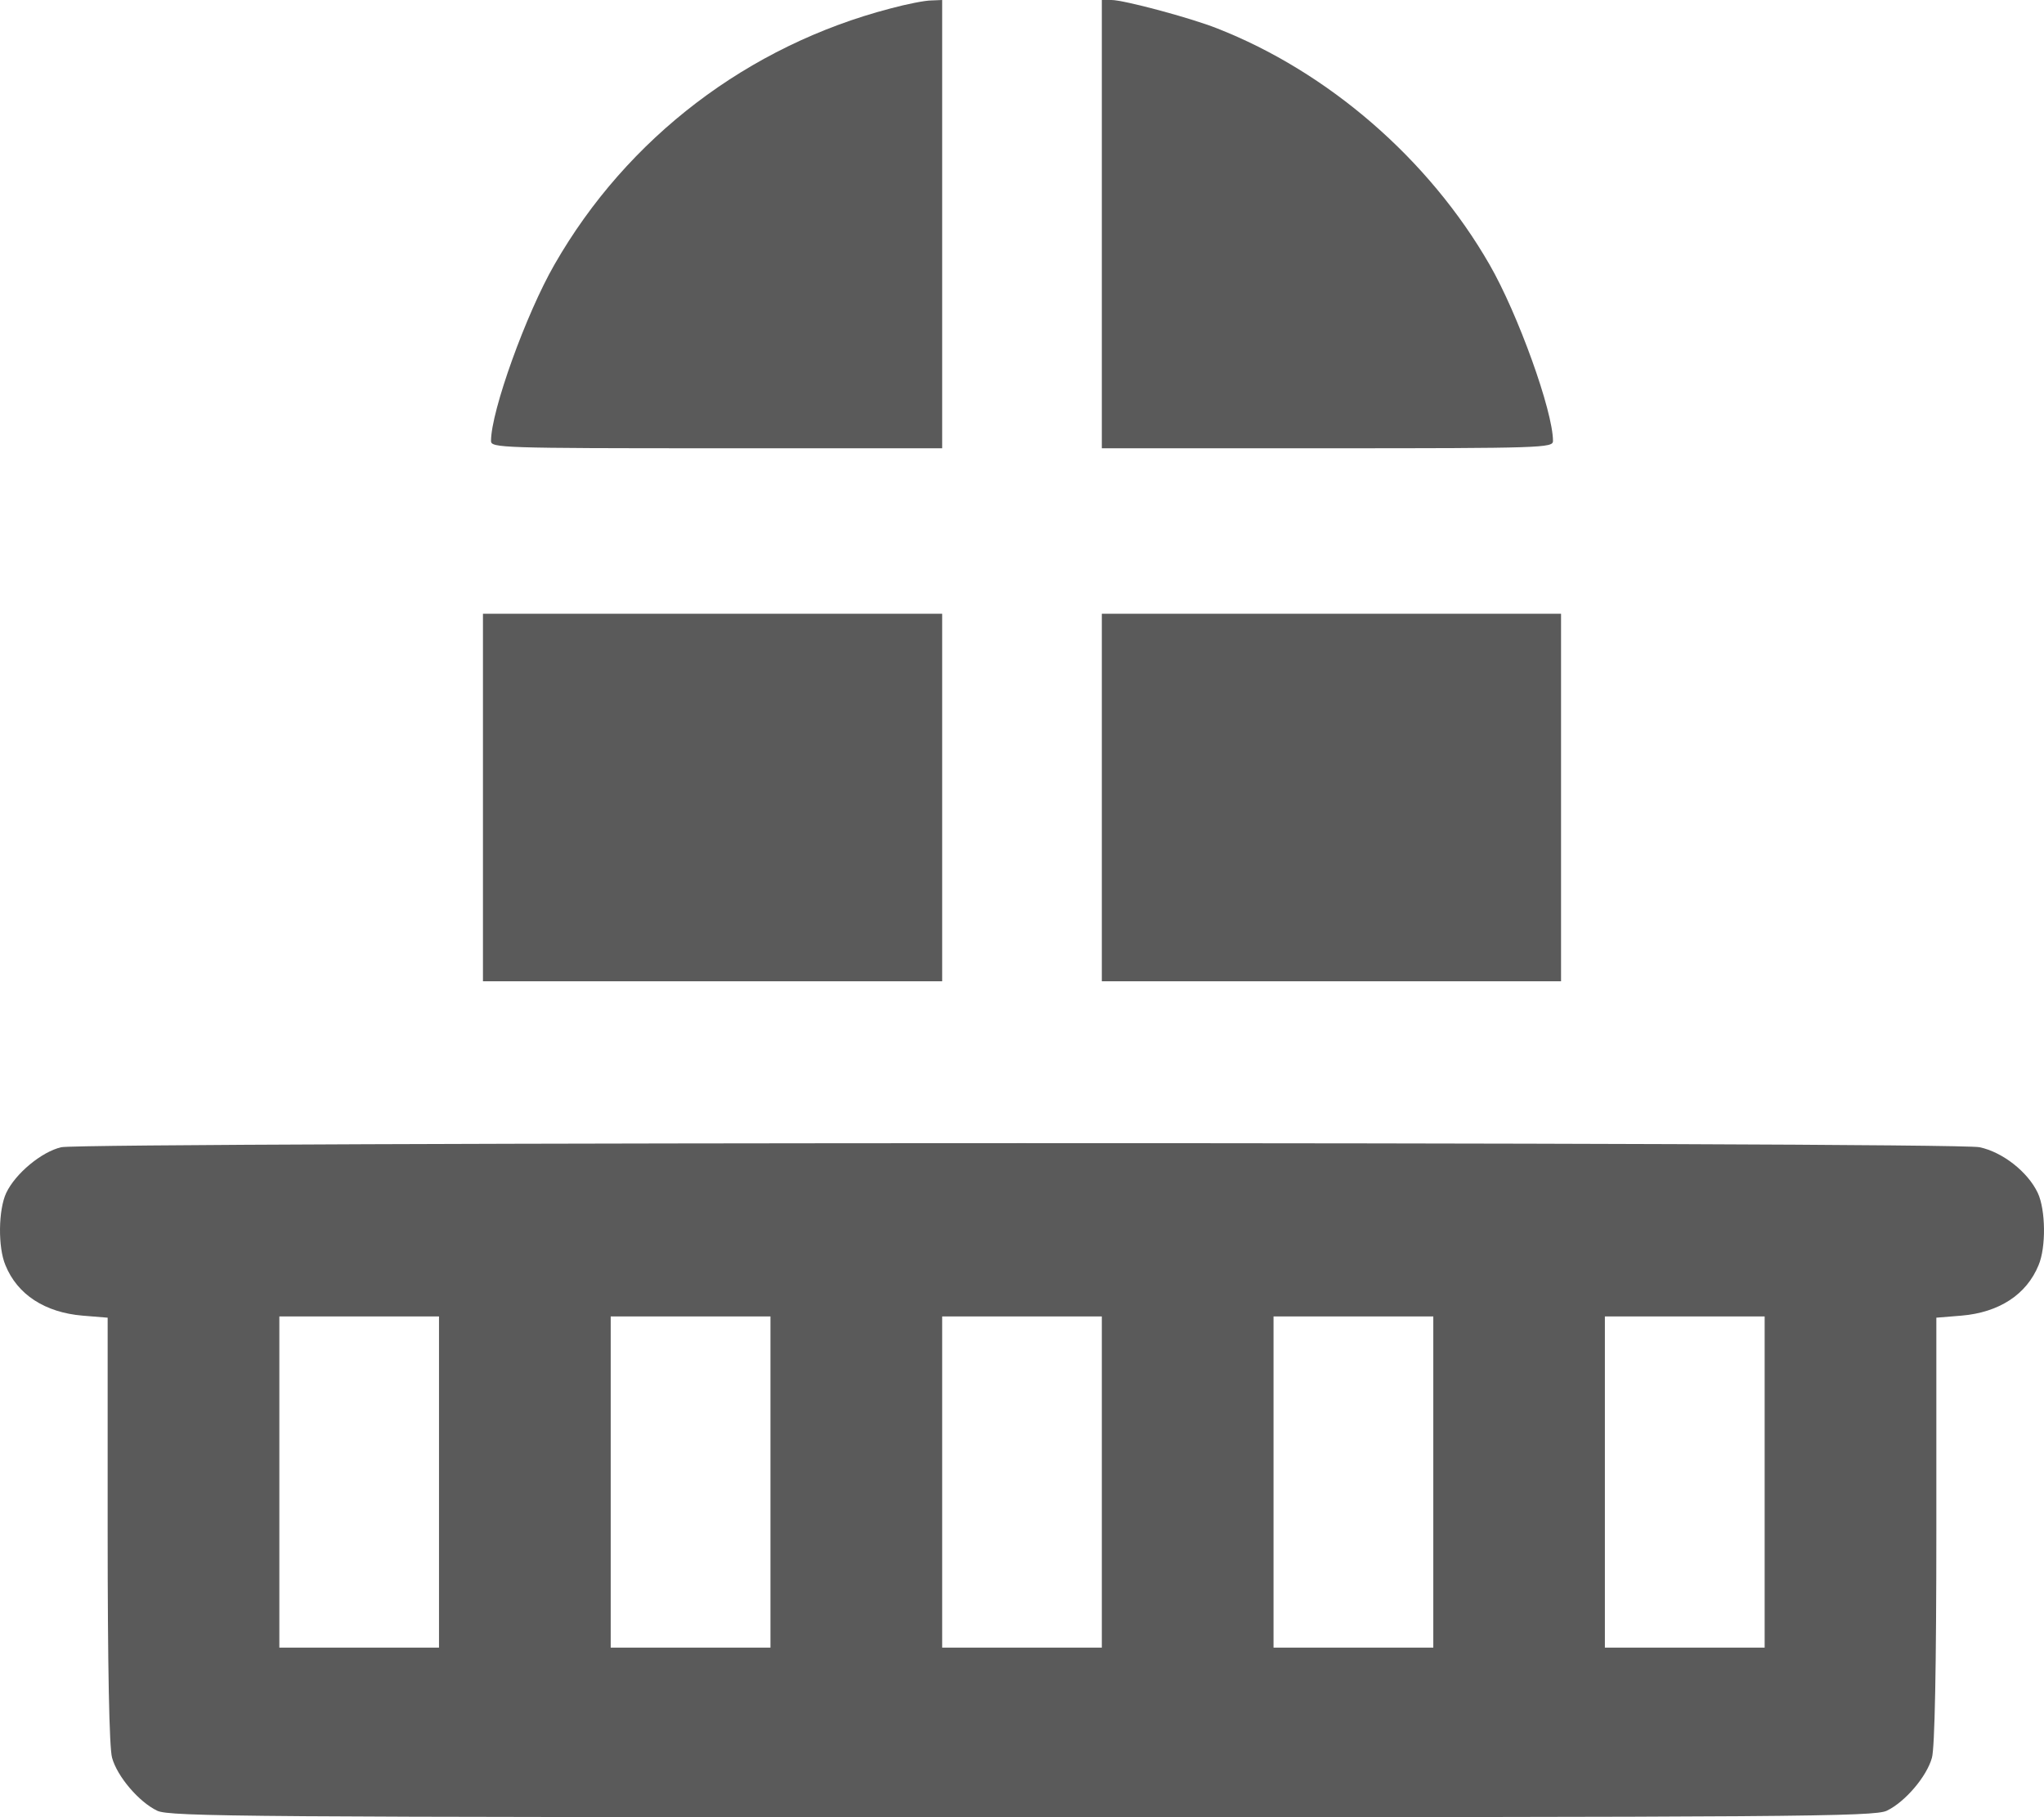 <?xml version="1.0" encoding="UTF-8"?> <svg xmlns="http://www.w3.org/2000/svg" width="18" height="16" viewBox="0 0 18 16" fill="none"><path d="M7.84 0.075C6.588 0.402 5.523 1.212 4.883 2.329C4.633 2.763 4.324 3.62 4.324 3.883C4.324 3.943 4.415 3.947 6.31 3.947H8.297V0L8.202 0.004C8.146 0.004 7.984 0.036 7.84 0.075Z" fill="#5A5A5A"></path><path d="M9.703 3.947H11.69C13.585 3.947 13.676 3.943 13.676 3.883C13.676 3.62 13.367 2.763 13.117 2.329C12.583 1.401 11.697 0.633 10.716 0.249C10.48 0.156 9.897 0 9.788 0H9.703V3.947Z" fill="#5A5A5A"></path><path d="M4.253 8.64H8.297V5.404H4.253V8.64Z" fill="#5A5A5A"></path><path d="M9.703 8.64H13.747V5.404H9.703V8.64Z" fill="#5A5A5A"></path><path d="M0.54 10.101C0.368 10.14 0.136 10.332 0.055 10.503C-0.015 10.652 -0.019 10.983 0.048 11.14C0.153 11.399 0.396 11.556 0.727 11.584L0.948 11.602V13.472C0.948 14.681 0.962 15.392 0.987 15.477C1.032 15.641 1.222 15.865 1.384 15.943C1.493 15.996 2.196 16 9 16C15.804 16 16.507 15.996 16.616 15.943C16.778 15.865 16.968 15.641 17.013 15.477C17.038 15.392 17.052 14.681 17.052 13.472V11.602L17.273 11.584C17.604 11.556 17.846 11.399 17.952 11.14C18.019 10.983 18.015 10.652 17.945 10.503C17.857 10.318 17.636 10.144 17.432 10.101C17.21 10.052 0.751 10.055 0.54 10.101ZM3.866 14.507H2.46V11.591H3.866V14.507ZM6.785 14.507H5.378V11.591H6.785V14.507ZM9.703 14.507H8.297V11.591H9.703V14.507ZM12.622 14.507H11.215V11.591H12.622V14.507ZM15.54 14.507H14.133V11.591H15.54V14.507Z" fill="#5A5A5A"></path></svg> 